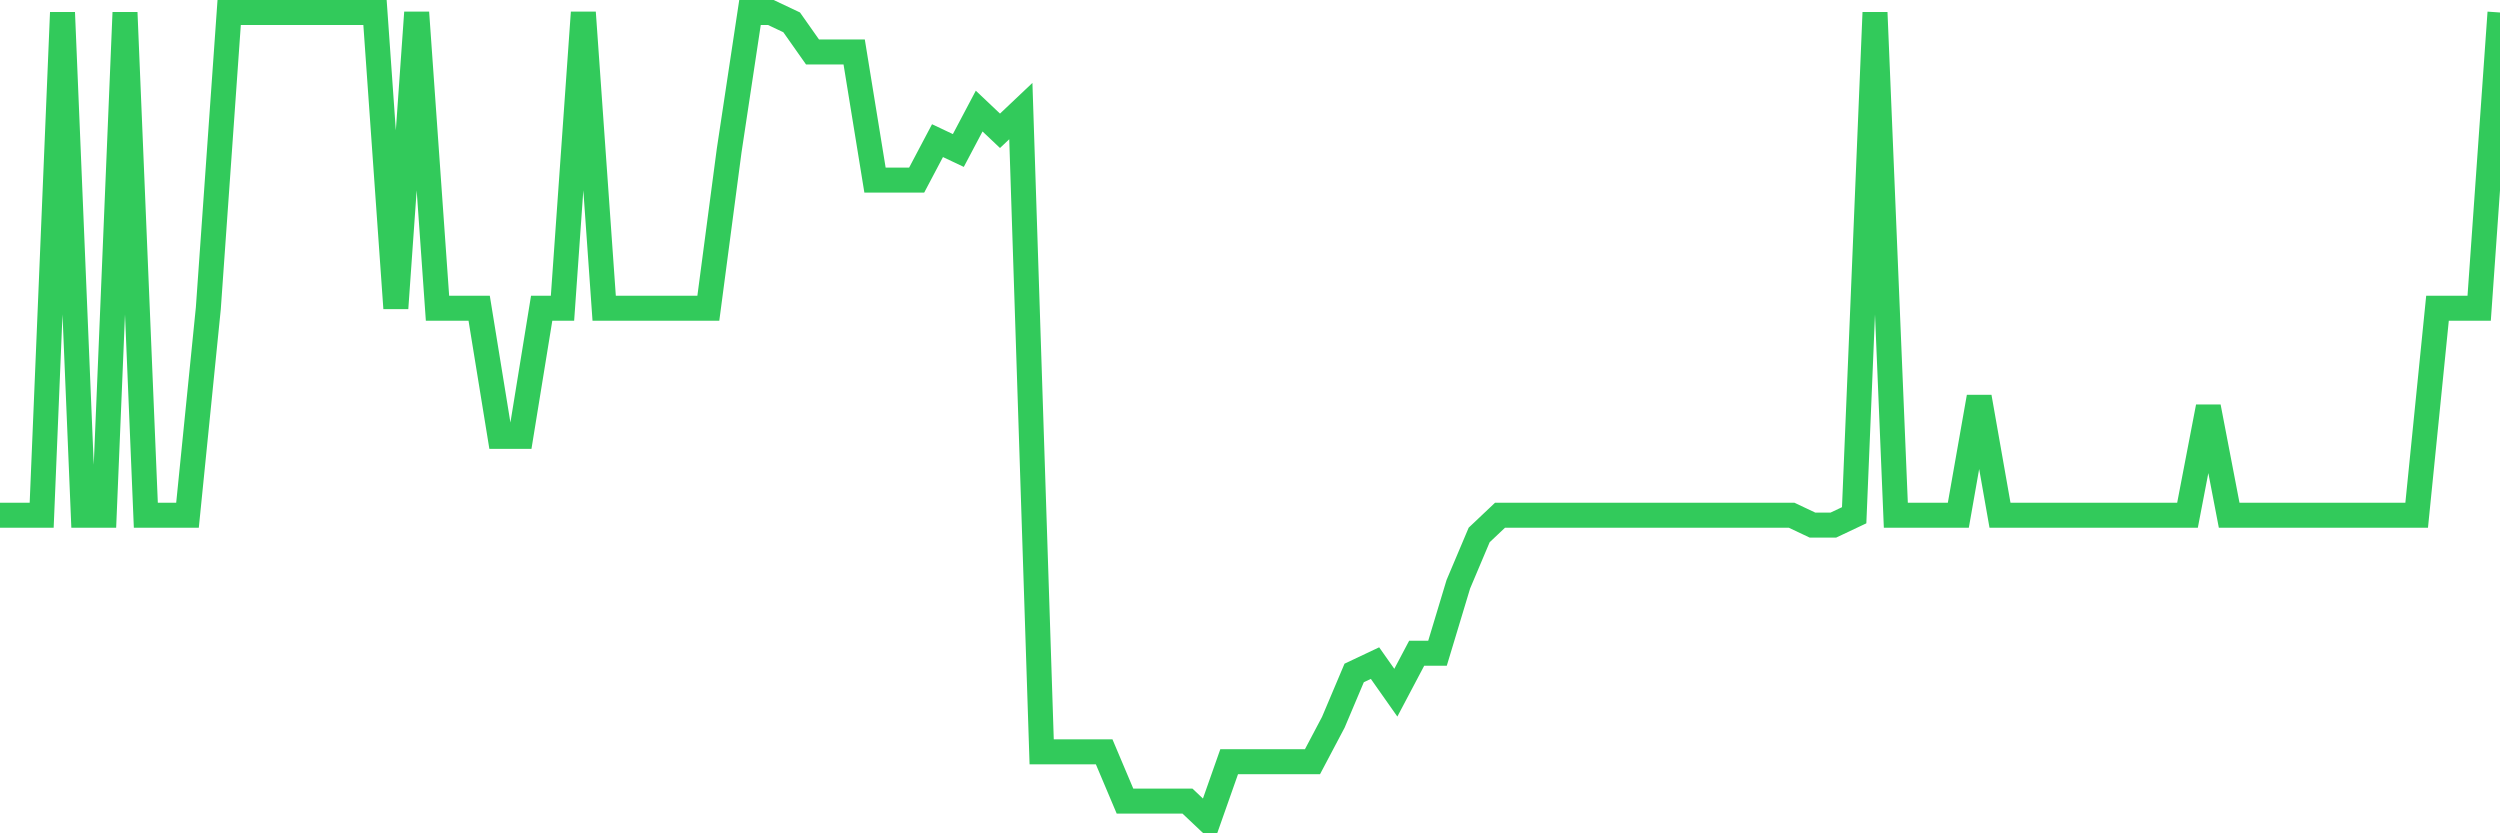 <svg
  xmlns="http://www.w3.org/2000/svg"
  xmlns:xlink="http://www.w3.org/1999/xlink"
  width="120"
  height="40"
  viewBox="0 0 120 40"
  preserveAspectRatio="none"
>
  <polyline
    points="0,24.732 1,24.732 2,24.732 3,0.6 4,24.732 5,24.732 6,0.6 7,24.732 8,24.732 9,24.732 10,14.795 11,0.6 12,0.6 13,0.6 14,0.6 15,0.6 16,0.6 17,0.6 18,0.6 19,14.795 20,0.6 21,14.795 22,14.795 23,14.795 24,20.946 25,20.946 26,14.795 27,14.795 28,0.6 29,14.795 30,14.795 31,14.795 32,14.795 33,14.795 34,14.795 35,7.224 36,0.6 37,0.6 38,1.073 39,2.493 40,2.493 41,2.493 42,8.644 43,8.644 44,8.644 45,6.751 46,7.224 47,5.332 48,6.278 49,5.332 50,36.088 51,36.088 52,36.088 53,36.088 54,38.454 55,38.454 56,38.454 57,38.454 58,39.4 59,36.561 60,36.561 61,36.561 62,36.561 63,36.561 64,34.668 65,32.302 66,31.829 67,33.249 68,31.356 69,31.356 70,28.044 71,25.678 72,24.732 73,24.732 74,24.732 75,24.732 76,24.732 77,24.732 78,24.732 79,24.732 80,24.732 81,24.732 82,24.732 83,24.732 84,24.732 85,24.732 86,24.732 87,25.205 88,25.205 89,24.732 90,0.6 91,24.732 92,24.732 93,24.732 94,24.732 95,19.054 96,24.732 97,24.732 98,24.732 99,24.732 100,24.732 101,24.732 102,24.732 103,24.732 104,24.732 105,24.732 106,19.527 107,24.732 108,24.732 109,24.732 110,24.732 111,24.732 112,24.732 113,24.732 114,24.732 115,24.732 116,24.732 117,14.795 118,14.795 119,14.795 120,0.6"
    fill="none"
    stroke="#32ca5b"
    stroke-width="1.2"
  >
  </polyline>
</svg>